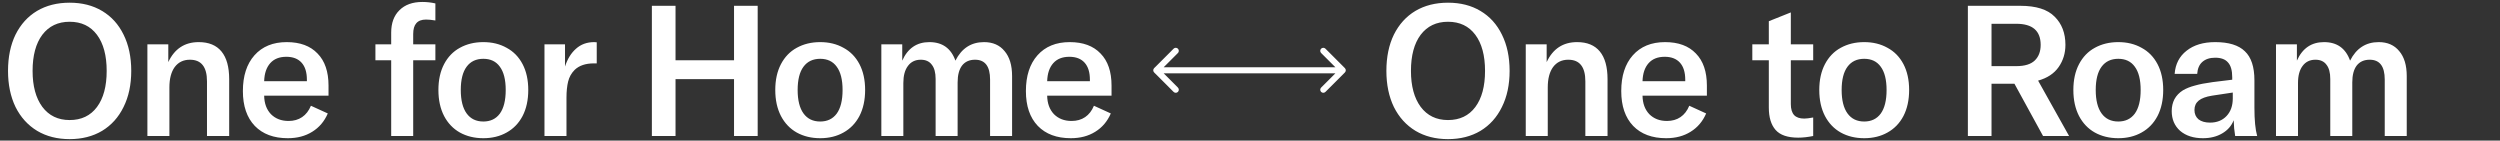 <svg xmlns="http://www.w3.org/2000/svg" fill="none" viewBox="0 0 818 46" height="46" width="818">
<rect x="0" y="0" width="818" height="46" fill="#333333" stroke="none"/>
<path fill="white" d="M22.784 45.52C18.744 45.52 15.204 44.62 12.164 42.82C9.124 40.98 6.764 38.38 5.084 35.02C3.444 31.62 2.624 27.68 2.624 23.2C2.624 18.64 3.444 14.68 5.084 11.32C6.764 7.96 9.104 5.38 12.104 3.58C15.144 1.78 18.704 0.88 22.784 0.88C26.864 0.88 30.404 1.78 33.404 3.58C36.444 5.38 38.784 7.96 40.424 11.32C42.104 14.68 42.944 18.64 42.944 23.2C42.944 27.72 42.104 31.66 40.424 35.02C38.784 38.38 36.444 40.98 33.404 42.82C30.364 44.62 26.824 45.52 22.784 45.52ZM22.784 39.28C26.624 39.28 29.604 37.86 31.724 35.02C33.844 32.18 34.904 28.24 34.904 23.2C34.904 18.16 33.844 14.22 31.724 11.38C29.604 8.54 26.624 7.12 22.784 7.12C18.984 7.12 16.004 8.54 13.844 11.38C11.724 14.22 10.664 18.16 10.664 23.2C10.664 28.16 11.724 32.08 13.844 34.96C16.004 37.84 18.984 39.28 22.784 39.28ZM48.227 44.5V14.5H55.067V20.32C57.107 15.96 60.427 13.78 65.027 13.78C68.307 13.78 70.787 14.8 72.467 16.84C74.147 18.88 74.987 21.9 74.987 25.9V44.5H67.727V26.62C67.727 21.9 65.867 19.54 62.147 19.54C60.027 19.54 58.367 20.34 57.167 21.94C56.007 23.54 55.427 25.76 55.427 28.6V44.5H48.227ZM107.493 31.3H86.433C86.473 33.82 87.213 35.84 88.653 37.36C90.133 38.84 92.053 39.58 94.413 39.58C96.133 39.58 97.613 39.16 98.853 38.32C100.093 37.48 101.053 36.24 101.733 34.6L107.253 37.12C106.133 39.72 104.433 41.72 102.153 43.12C99.913 44.52 97.253 45.22 94.173 45.22C89.573 45.22 85.973 43.88 83.373 41.2C80.773 38.48 79.473 34.68 79.473 29.8C79.473 24.84 80.733 20.94 83.253 18.1C85.813 15.22 89.333 13.78 93.813 13.78C98.173 13.78 101.533 15.02 103.893 17.5C106.293 19.94 107.493 23.44 107.493 28V31.3ZM100.413 26.56V26.08C100.413 23.64 99.833 21.78 98.673 20.5C97.513 19.22 95.853 18.58 93.693 18.58C91.413 18.58 89.653 19.28 88.413 20.68C87.173 22.08 86.513 24.04 86.433 26.56H100.413ZM142.458 14.5V19.72H135.198V44.5H127.998V19.72H122.838V14.5H127.998V10.66C127.998 7.54 128.898 5.1 130.698 3.34C132.498 1.54 134.998 0.64 138.198 0.64C139.638 0.64 141.058 0.8 142.458 1.12V6.7C141.258 6.5 140.238 6.4 139.398 6.4C137.958 6.4 136.898 6.8 136.218 7.6C135.538 8.36 135.198 9.54 135.198 11.14V14.5H142.458ZM158.148 45.22C155.268 45.22 152.708 44.6 150.468 43.36C148.268 42.12 146.548 40.32 145.308 37.96C144.068 35.56 143.448 32.72 143.448 29.44C143.448 26.16 144.068 23.34 145.308 20.98C146.548 18.62 148.268 16.84 150.468 15.64C152.708 14.4 155.268 13.78 158.148 13.78C161.028 13.78 163.568 14.4 165.768 15.64C168.008 16.84 169.748 18.62 170.988 20.98C172.228 23.34 172.848 26.16 172.848 29.44C172.848 32.72 172.228 35.56 170.988 37.96C169.748 40.32 168.008 42.12 165.768 43.36C163.568 44.6 161.028 45.22 158.148 45.22ZM158.148 39.76C160.468 39.76 162.268 38.9 163.548 37.18C164.828 35.42 165.468 32.84 165.468 29.44C165.468 26.08 164.828 23.54 163.548 21.82C162.308 20.1 160.508 19.24 158.148 19.24C155.788 19.24 153.968 20.1 152.688 21.82C151.408 23.54 150.768 26.08 150.768 29.44C150.768 32.8 151.408 35.36 152.688 37.12C153.968 38.88 155.788 39.76 158.148 39.76ZM184.872 21.76C185.672 19.28 186.872 17.34 188.472 15.94C190.072 14.5 192.052 13.78 194.412 13.78C194.772 13.78 195.052 13.8 195.252 13.84V20.74H194.292C191.612 20.74 189.532 21.44 188.052 22.84C186.972 23.92 186.252 25.2 185.892 26.68C185.532 28.16 185.352 29.92 185.352 31.96V44.5H178.152V14.5H184.872V21.76ZM240.174 1.9H247.914V44.5H240.174V25.9H221.034V44.5H213.294V1.9H221.034V19.72H240.174V1.9ZM268.37 45.22C265.49 45.22 262.93 44.6 260.69 43.36C258.49 42.12 256.77 40.32 255.53 37.96C254.29 35.56 253.67 32.72 253.67 29.44C253.67 26.16 254.29 23.34 255.53 20.98C256.77 18.62 258.49 16.84 260.69 15.64C262.93 14.4 265.49 13.78 268.37 13.78C271.25 13.78 273.79 14.4 275.99 15.64C278.23 16.84 279.97 18.62 281.21 20.98C282.45 23.34 283.07 26.16 283.07 29.44C283.07 32.72 282.45 35.56 281.21 37.96C279.97 40.32 278.23 42.12 275.99 43.36C273.79 44.6 271.25 45.22 268.37 45.22ZM268.37 39.76C270.69 39.76 272.49 38.9 273.77 37.18C275.05 35.42 275.69 32.84 275.69 29.44C275.69 26.08 275.05 23.54 273.77 21.82C272.53 20.1 270.73 19.24 268.37 19.24C266.01 19.24 264.19 20.1 262.91 21.82C261.63 23.54 260.99 26.08 260.99 29.44C260.99 32.8 261.63 35.36 262.91 37.12C264.19 38.88 266.01 39.76 268.37 39.76ZM288.374 14.5H295.214V19.84C297.014 15.8 299.974 13.78 304.094 13.78C308.334 13.78 311.174 15.8 312.614 19.84C314.654 15.8 317.774 13.78 321.974 13.78C324.854 13.78 327.094 14.76 328.694 16.72C330.334 18.64 331.154 21.36 331.154 24.88V44.5H323.954V26.02C323.954 21.7 322.314 19.54 319.034 19.54C317.194 19.54 315.774 20.18 314.774 21.46C313.814 22.74 313.334 24.58 313.334 26.98V44.5H306.134V25.84C306.134 23.76 305.714 22.2 304.874 21.16C304.074 20.08 302.874 19.54 301.274 19.54C299.474 19.54 298.074 20.22 297.074 21.58C296.074 22.9 295.574 24.76 295.574 27.16V44.5H288.374V14.5ZM363.695 31.3H342.635C342.675 33.82 343.415 35.84 344.855 37.36C346.335 38.84 348.255 39.58 350.615 39.58C352.335 39.58 353.815 39.16 355.055 38.32C356.295 37.48 357.255 36.24 357.935 34.6L363.455 37.12C362.335 39.72 360.635 41.72 358.355 43.12C356.115 44.52 353.455 45.22 350.375 45.22C345.775 45.22 342.175 43.88 339.575 41.2C336.975 38.48 335.675 34.68 335.675 29.8C335.675 24.84 336.935 20.94 339.455 18.1C342.015 15.22 345.535 13.78 350.015 13.78C354.375 13.78 357.735 15.02 360.095 17.5C362.495 19.94 363.695 23.44 363.695 28V31.3ZM356.615 26.56V26.08C356.615 23.64 356.035 21.78 354.875 20.5C353.715 19.22 352.055 18.58 349.895 18.58C347.615 18.58 345.855 19.28 344.615 20.68C343.375 22.08 342.715 24.04 342.635 26.56H356.615Z"></path>
<path fill="white" d="M377.637 22.293C377.246 22.683 377.246 23.317 377.637 23.707L384.001 30.071C384.391 30.462 385.024 30.462 385.415 30.071C385.805 29.68 385.805 29.047 385.415 28.657L379.758 23L385.415 17.343C385.805 16.953 385.805 16.32 385.415 15.929C385.024 15.538 384.391 15.538 384.001 15.929L377.637 22.293ZM440.051 23.707C440.441 23.317 440.441 22.683 440.051 22.293L433.687 15.929C433.296 15.538 432.663 15.538 432.273 15.929C431.882 16.32 431.882 16.953 432.273 17.343L437.93 23L432.273 28.657C431.882 29.047 431.882 29.68 432.273 30.071C432.663 30.462 433.296 30.462 433.687 30.071L440.051 23.707ZM378.344 23V24H439.344V23V22H378.344V23Z"></path>
<path fill="white" d="M473.784 45.52C469.744 45.52 466.204 44.62 463.164 42.82C460.124 40.98 457.764 38.38 456.084 35.02C454.444 31.62 453.624 27.68 453.624 23.2C453.624 18.64 454.444 14.68 456.084 11.32C457.764 7.96 460.104 5.38 463.104 3.58C466.144 1.78 469.704 0.88 473.784 0.88C477.864 0.88 481.404 1.78 484.404 3.58C487.444 5.38 489.784 7.96 491.424 11.32C493.104 14.68 493.944 18.64 493.944 23.2C493.944 27.72 493.104 31.66 491.424 35.02C489.784 38.38 487.444 40.98 484.404 42.82C481.364 44.62 477.824 45.52 473.784 45.52ZM473.784 39.28C477.624 39.28 480.604 37.86 482.724 35.02C484.844 32.18 485.904 28.24 485.904 23.2C485.904 18.16 484.844 14.22 482.724 11.38C480.604 8.54 477.624 7.12 473.784 7.12C469.984 7.12 467.004 8.54 464.844 11.38C462.724 14.22 461.664 18.16 461.664 23.2C461.664 28.16 462.724 32.08 464.844 34.96C467.004 37.84 469.984 39.28 473.784 39.28ZM499.227 44.5V14.5H506.067V20.32C508.107 15.96 511.427 13.78 516.027 13.78C519.307 13.78 521.787 14.8 523.467 16.84C525.147 18.88 525.987 21.9 525.987 25.9V44.5H518.727V26.62C518.727 21.9 516.867 19.54 513.147 19.54C511.027 19.54 509.367 20.34 508.167 21.94C507.007 23.54 506.427 25.76 506.427 28.6V44.5H499.227ZM558.493 31.3H537.433C537.473 33.82 538.213 35.84 539.653 37.36C541.133 38.84 543.053 39.58 545.413 39.58C547.133 39.58 548.613 39.16 549.853 38.32C551.093 37.48 552.053 36.24 552.733 34.6L558.253 37.12C557.133 39.72 555.433 41.72 553.153 43.12C550.913 44.52 548.253 45.22 545.173 45.22C540.573 45.22 536.973 43.88 534.373 41.2C531.773 38.48 530.473 34.68 530.473 29.8C530.473 24.84 531.733 20.94 534.253 18.1C536.813 15.22 540.333 13.78 544.813 13.78C549.173 13.78 552.533 15.02 554.893 17.5C557.293 19.94 558.493 23.44 558.493 28V31.3ZM551.413 26.56V26.08C551.413 23.64 550.833 21.78 549.673 20.5C548.513 19.22 546.853 18.58 544.693 18.58C542.413 18.58 540.653 19.28 539.413 20.68C538.173 22.08 537.513 24.04 537.433 26.56H551.413ZM573.358 19.72V14.5H578.758V6.94L585.958 4.06V14.5H593.278V19.72H585.958V34.06C585.958 35.66 586.318 36.86 587.038 37.66C587.758 38.42 588.858 38.8 590.338 38.8C591.018 38.8 591.998 38.68 593.278 38.44V44.5C591.518 44.86 589.878 45.04 588.358 45.04C584.918 45.04 582.458 44.2 580.978 42.52C579.498 40.84 578.758 38.4 578.758 35.2V19.72H573.358ZM609.968 45.22C607.088 45.22 604.528 44.6 602.288 43.36C600.088 42.12 598.368 40.32 597.128 37.96C595.888 35.56 595.268 32.72 595.268 29.44C595.268 26.16 595.888 23.34 597.128 20.98C598.368 18.62 600.088 16.84 602.288 15.64C604.528 14.4 607.088 13.78 609.968 13.78C612.848 13.78 615.388 14.4 617.588 15.64C619.828 16.84 621.568 18.62 622.808 20.98C624.048 23.34 624.668 26.16 624.668 29.44C624.668 32.72 624.048 35.56 622.808 37.96C621.568 40.32 619.828 42.12 617.588 43.36C615.388 44.6 612.848 45.22 609.968 45.22ZM609.968 39.76C612.288 39.76 614.088 38.9 615.368 37.18C616.648 35.42 617.288 32.84 617.288 29.44C617.288 26.08 616.648 23.54 615.368 21.82C614.128 20.1 612.328 19.24 609.968 19.24C607.608 19.24 605.788 20.1 604.508 21.82C603.228 23.54 602.588 26.08 602.588 29.44C602.588 32.8 603.228 35.36 604.508 37.12C605.788 38.88 607.608 39.76 609.968 39.76ZM668.487 44.5L659.127 27.4H651.627V44.5H643.887V1.9H661.047C666.207 1.9 669.947 3.08 672.267 5.44C674.627 7.76 675.807 10.84 675.807 14.68C675.807 17.4 675.067 19.82 673.587 21.94C672.107 24.06 669.867 25.54 666.867 26.38L677.007 44.5H668.487ZM651.627 7.78V21.64H659.727C662.487 21.64 664.507 21.02 665.787 19.78C667.067 18.54 667.707 16.84 667.707 14.68C667.707 10.08 665.047 7.78 659.727 7.78H651.627ZM693.103 45.22C690.223 45.22 687.663 44.6 685.423 43.36C683.223 42.12 681.503 40.32 680.263 37.96C679.023 35.56 678.403 32.72 678.403 29.44C678.403 26.16 679.023 23.34 680.263 20.98C681.503 18.62 683.223 16.84 685.423 15.64C687.663 14.4 690.223 13.78 693.103 13.78C695.983 13.78 698.523 14.4 700.723 15.64C702.963 16.84 704.703 18.62 705.943 20.98C707.183 23.34 707.803 26.16 707.803 29.44C707.803 32.72 707.183 35.56 705.943 37.96C704.703 40.32 702.963 42.12 700.723 43.36C698.523 44.6 695.983 45.22 693.103 45.22ZM693.103 39.76C695.423 39.76 697.223 38.9 698.503 37.18C699.783 35.42 700.423 32.84 700.423 29.44C700.423 26.08 699.783 23.54 698.503 21.82C697.263 20.1 695.463 19.24 693.103 19.24C690.743 19.24 688.923 20.1 687.643 21.82C686.363 23.54 685.723 26.08 685.723 29.44C685.723 32.8 686.363 35.36 687.643 37.12C688.923 38.88 690.743 39.76 693.103 39.76ZM720.785 45.22C717.705 45.22 715.225 44.42 713.345 42.82C711.505 41.18 710.585 39.02 710.585 36.34C710.585 34.9 710.885 33.6 711.485 32.44C712.125 31.28 713.045 30.32 714.245 29.56C715.325 28.92 716.625 28.4 718.145 28C719.665 27.56 721.625 27.18 724.025 26.86L730.385 26.08V25.3C730.385 23.06 729.925 21.44 729.005 20.44C728.125 19.4 726.725 18.88 724.805 18.88C723.045 18.88 721.645 19.34 720.605 20.26C719.605 21.14 719.045 22.44 718.925 24.16H711.545C711.785 20.96 713.085 18.44 715.445 16.6C717.805 14.72 720.925 13.78 724.805 13.78C729.245 13.78 732.485 14.78 734.525 16.78C736.605 18.74 737.645 21.9 737.645 26.26V35.2C737.645 39.28 737.945 42.38 738.545 44.5H731.345C731.065 42.86 730.905 41.14 730.865 39.34C730.145 41.18 728.885 42.62 727.085 43.66C725.325 44.7 723.225 45.22 720.785 45.22ZM723.125 40.12C725.365 40.12 727.165 39.4 728.525 37.96C729.885 36.52 730.565 34.6 730.565 32.2V30.28L723.785 31.3C721.785 31.62 720.325 32.16 719.405 32.92C718.485 33.68 718.025 34.7 718.025 35.98C718.025 37.26 718.465 38.28 719.345 39.04C720.265 39.76 721.525 40.12 723.125 40.12ZM744.706 14.5H751.546V19.84C753.346 15.8 756.306 13.78 760.426 13.78C764.666 13.78 767.506 15.8 768.946 19.84C770.986 15.8 774.106 13.78 778.306 13.78C781.186 13.78 783.426 14.76 785.026 16.72C786.666 18.64 787.486 21.36 787.486 24.88V44.5H780.286V26.02C780.286 21.7 778.646 19.54 775.366 19.54C773.526 19.54 772.106 20.18 771.106 21.46C770.146 22.74 769.666 24.58 769.666 26.98V44.5H762.466V25.84C762.466 23.76 762.046 22.2 761.206 21.16C760.406 20.08 759.206 19.54 757.606 19.54C755.806 19.54 754.406 20.22 753.406 21.58C752.406 22.9 751.906 24.76 751.906 27.16V44.5H744.706V14.5Z"></path>
</svg>
